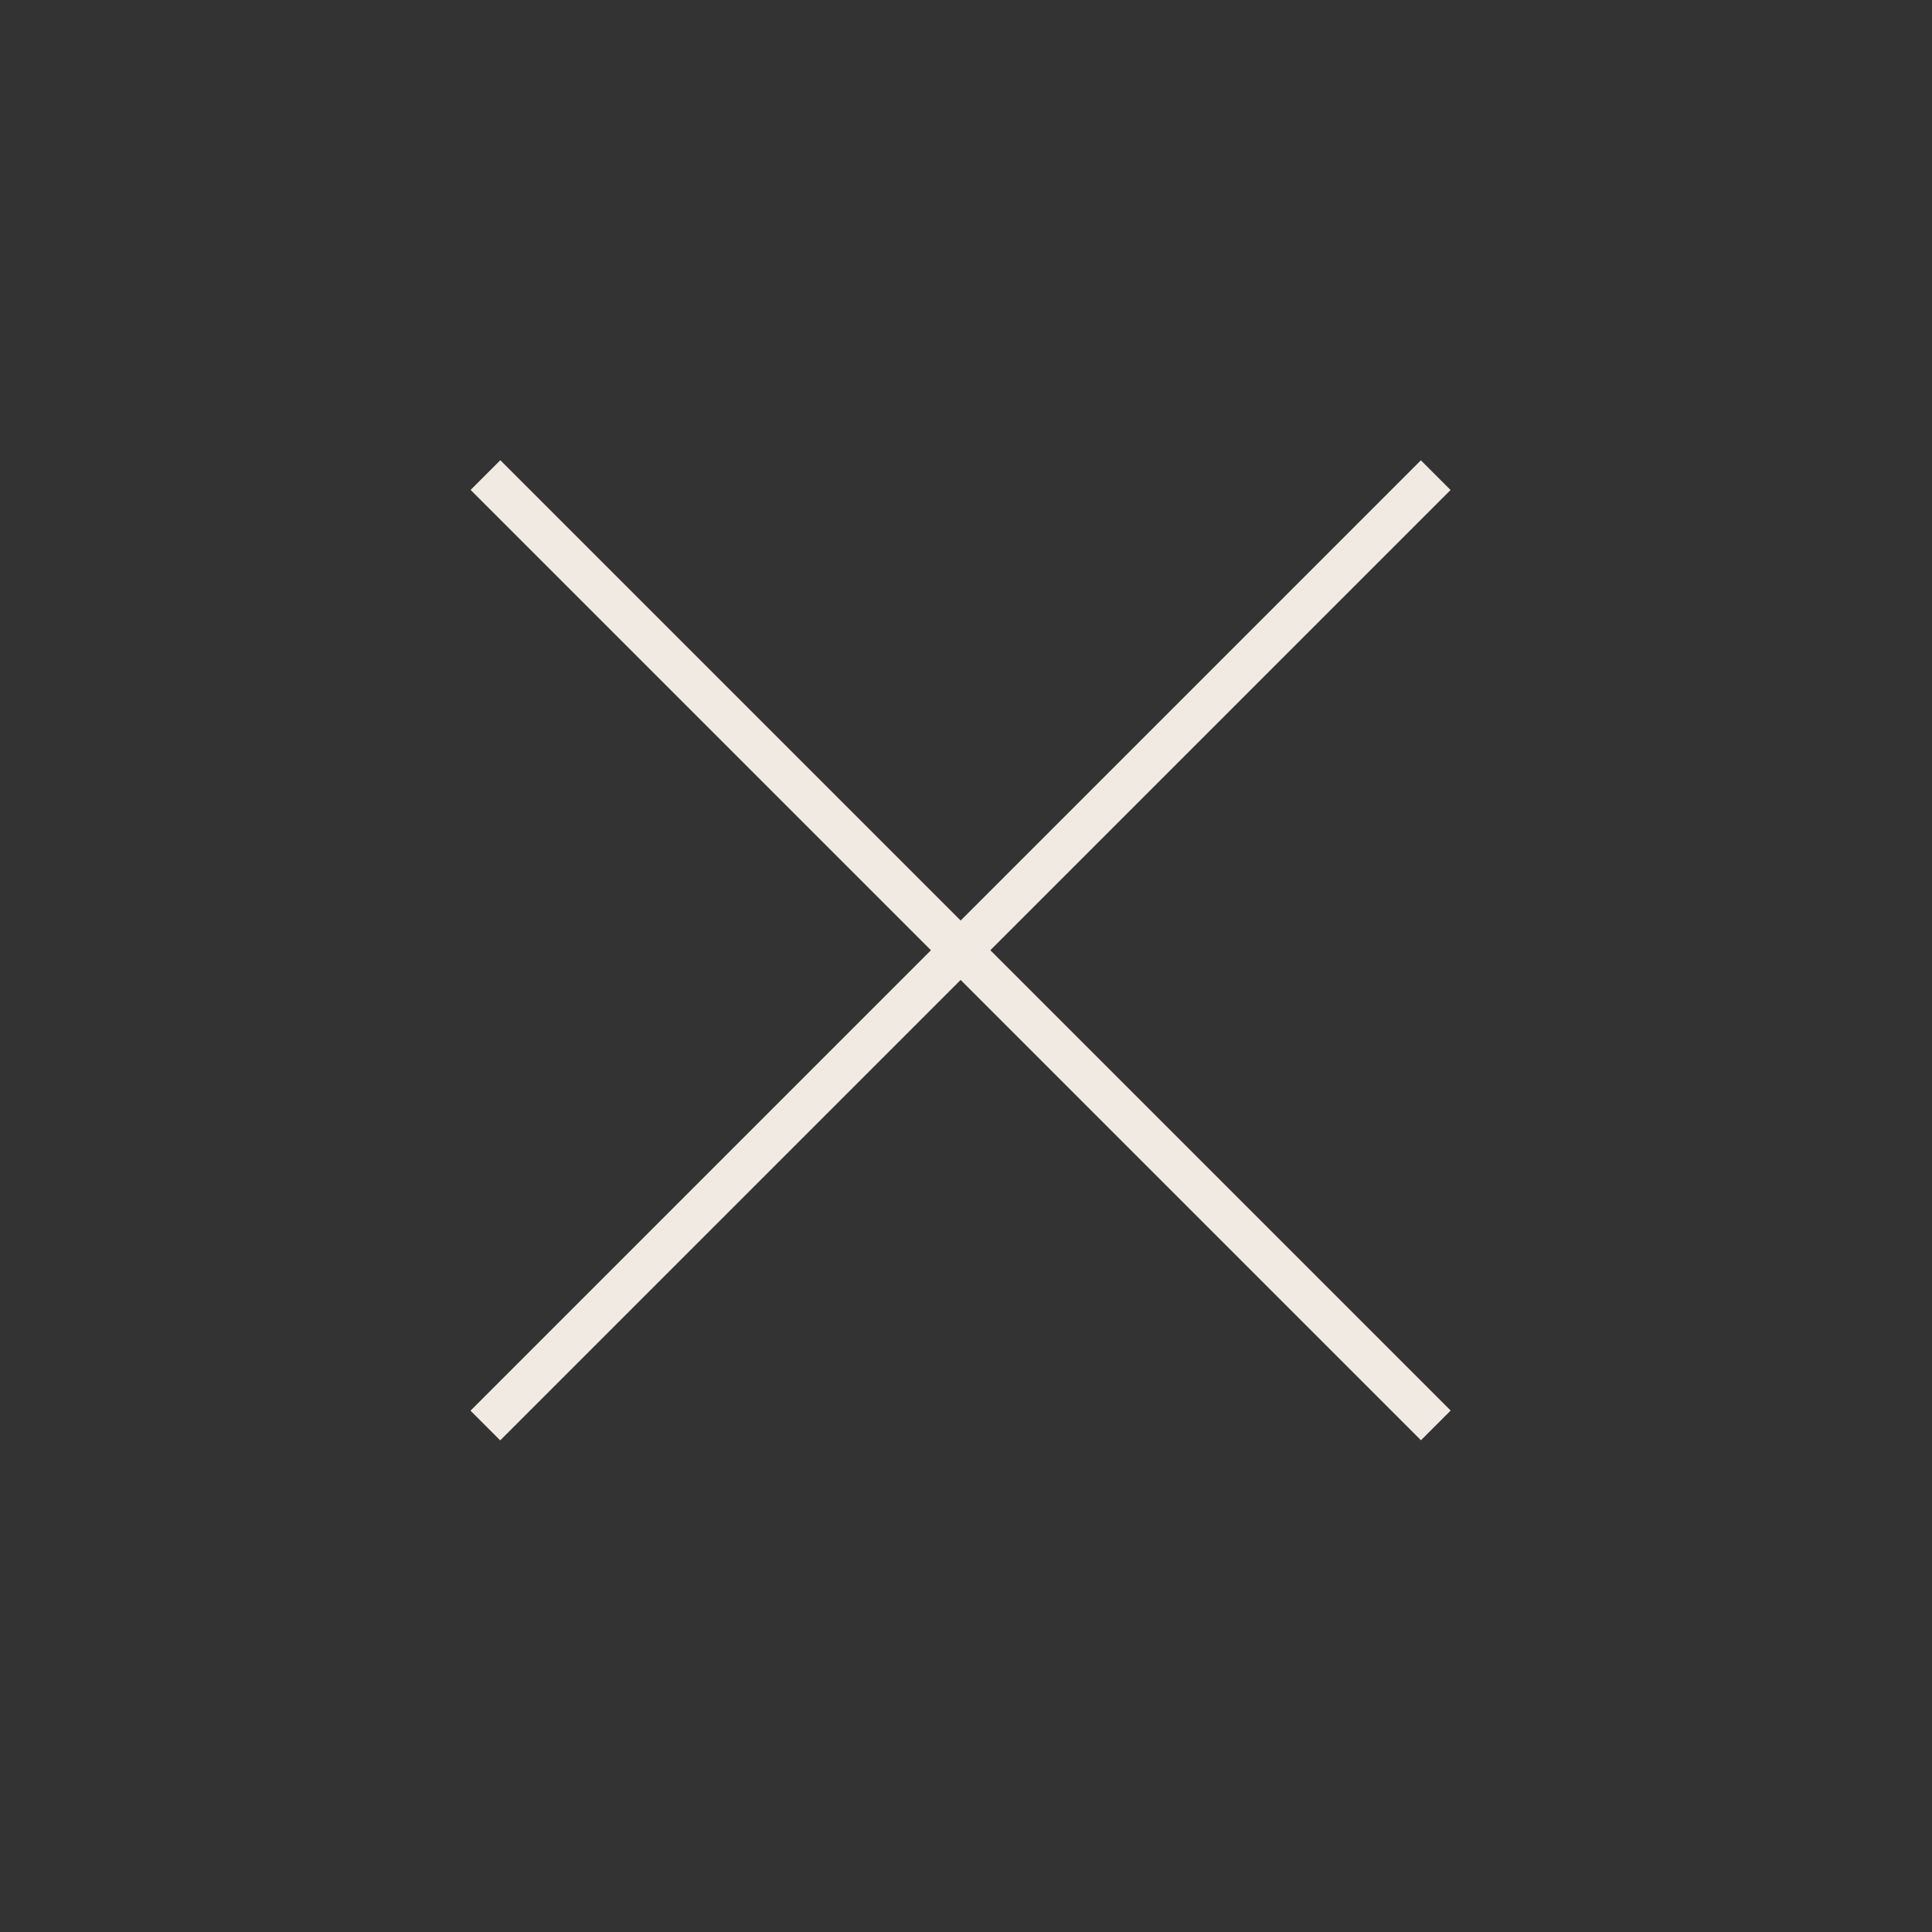 <svg width="46" height="46" viewBox="0 0 46 46" fill="none" xmlns="http://www.w3.org/2000/svg">
<rect x="0" y="0" width="46" height="46" fill="#333333" stroke="none"/>
<path d="M34.184 11.313L11.556 33.941" stroke="#F1EAE2"/>
<path d="M34.186 33.938L11.559 11.311" stroke="#F1EAE2"/>
</svg>
